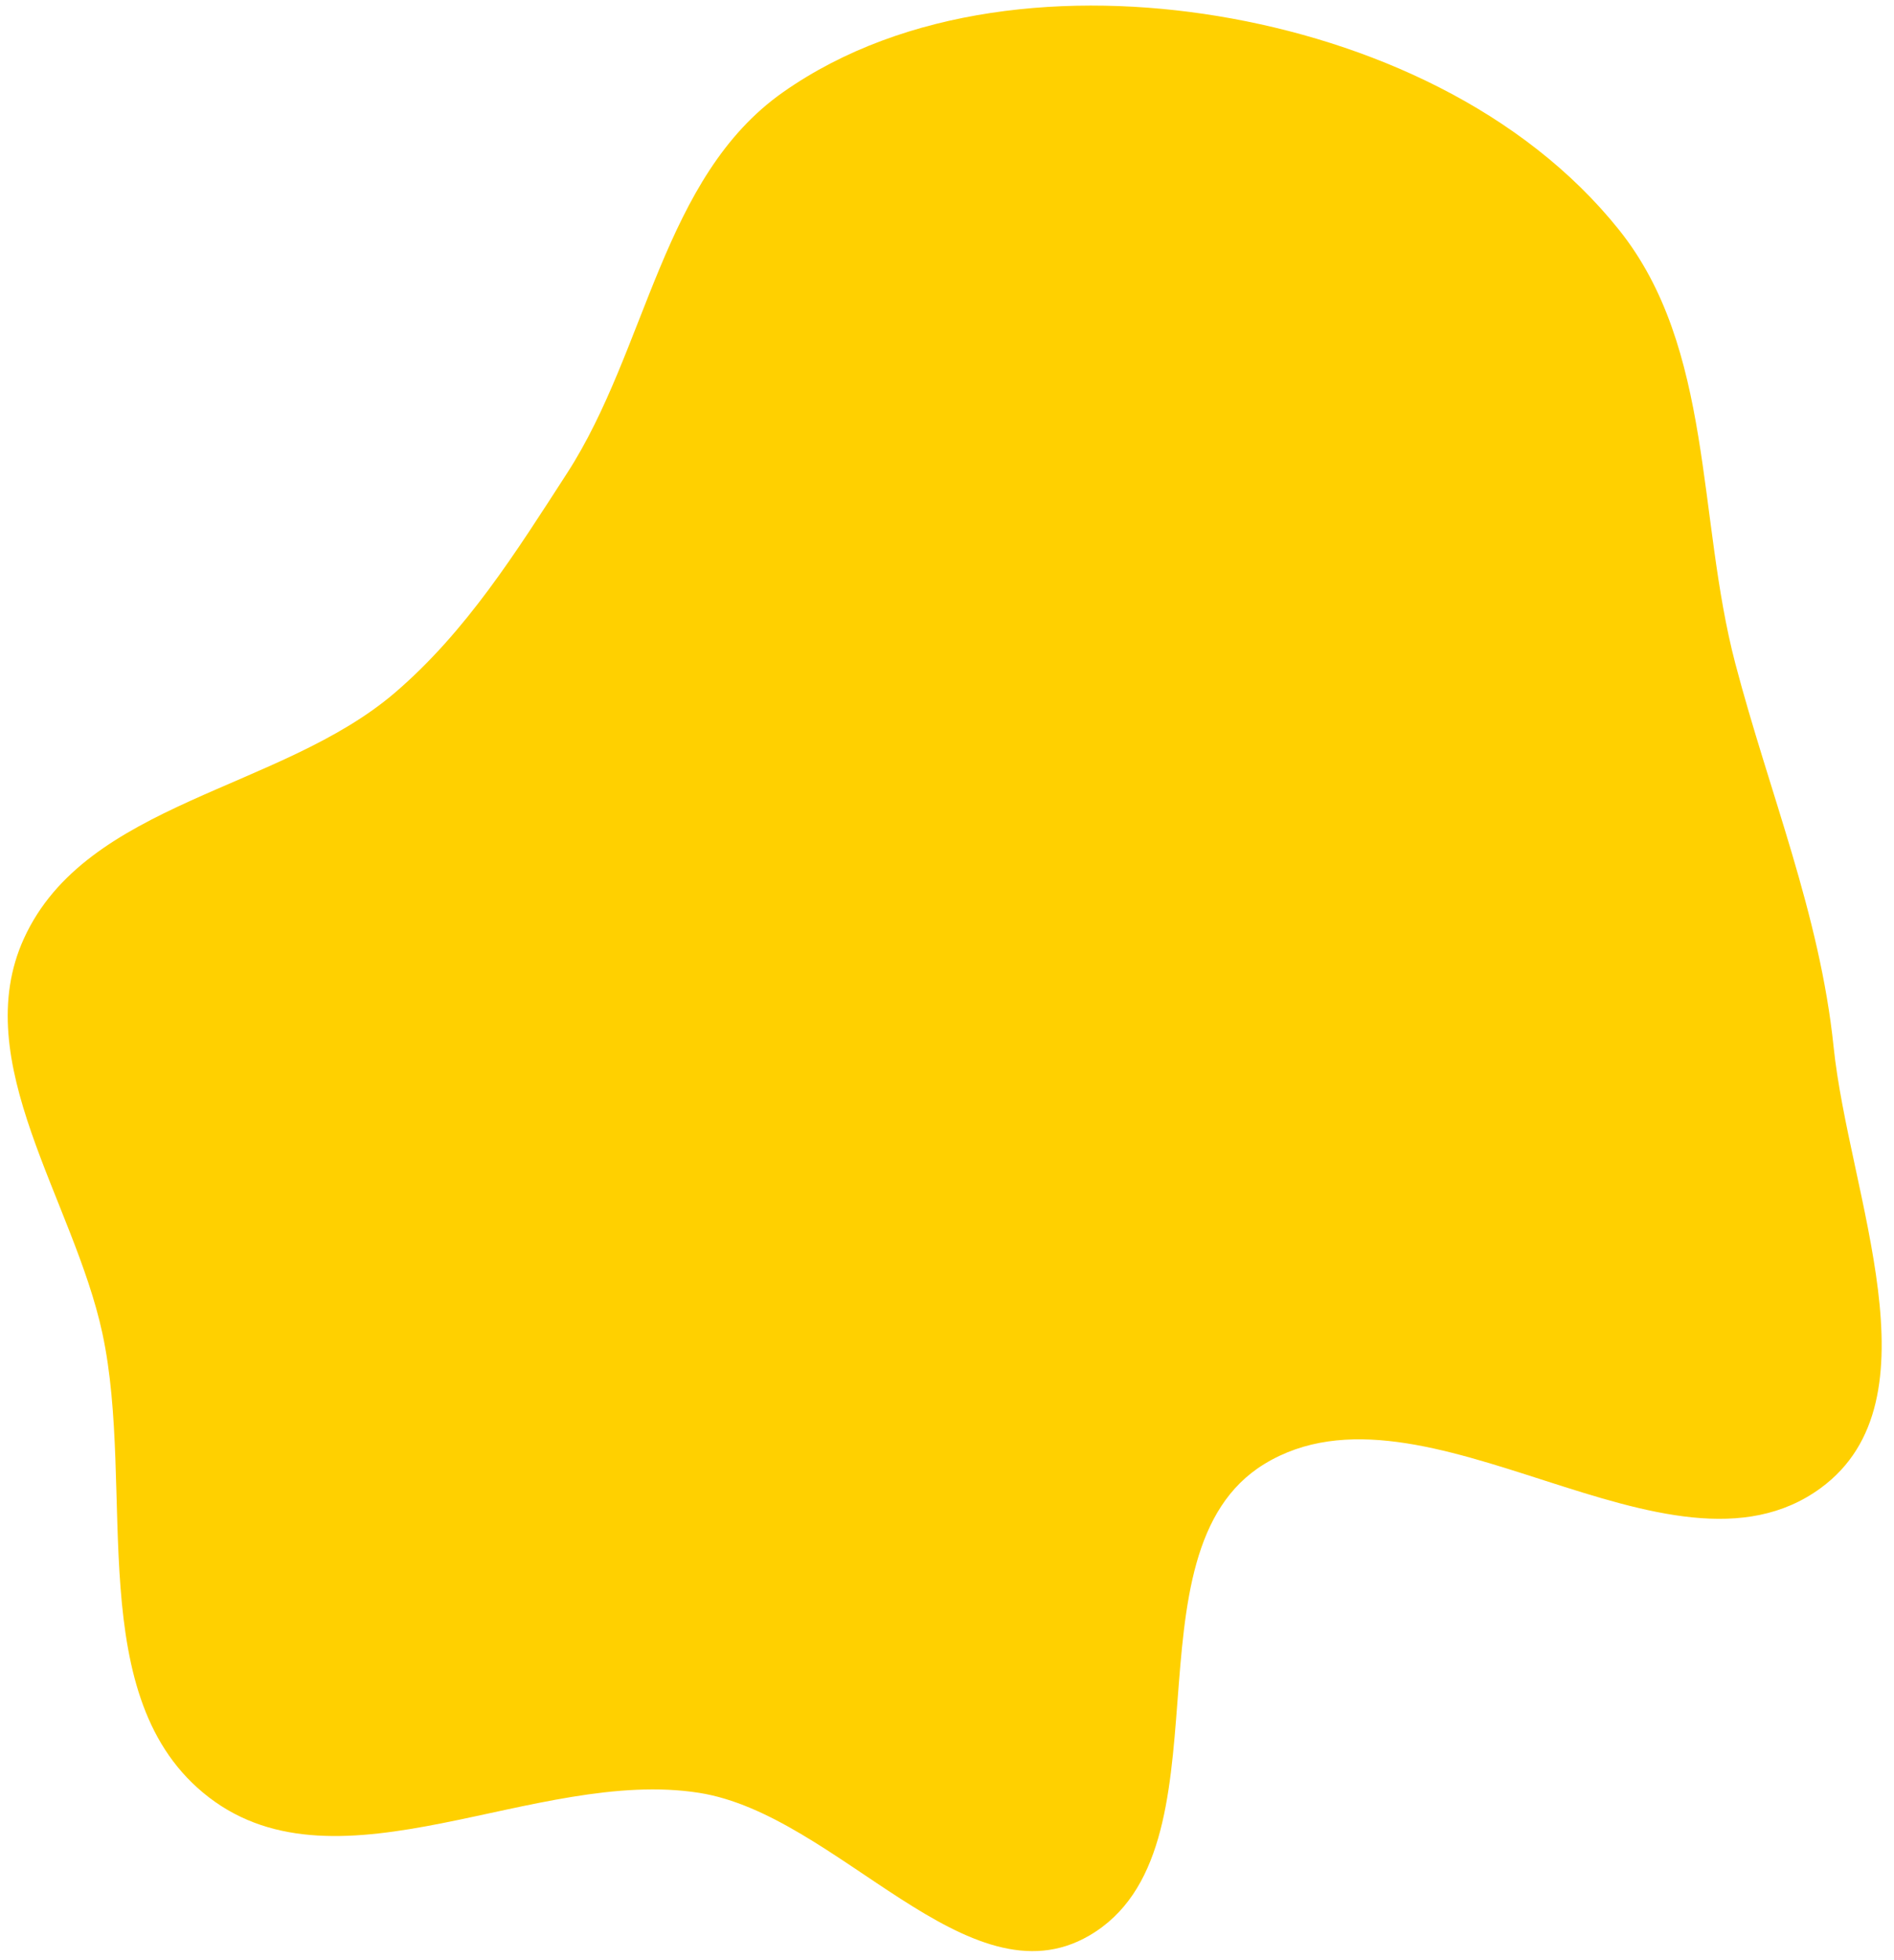<?xml version="1.0" encoding="UTF-8"?> <svg xmlns="http://www.w3.org/2000/svg" width="116" height="120" viewBox="0 0 116 120" fill="none"> <path fill-rule="evenodd" clip-rule="evenodd" d="M77.434 89.628C68.565 95.052 75.698 113.271 66.711 118.497C59.286 122.814 51.3 111.09 42.816 109.757C32.801 108.184 20.818 116.209 12.785 110.025C4.99 104.024 8.34 91.239 6.27 81.622C4.519 73.488 -1.988 65.015 1.469 57.447C5.289 49.084 17.196 48.393 24.18 42.413C28.562 38.662 31.596 33.815 34.729 28.972C39.645 21.369 40.551 10.846 47.961 5.643C55.427 0.399 65.582 -0.499 74.584 0.984C83.86 2.512 93.292 6.735 99.163 14.077C104.957 21.323 103.924 31.65 106.282 40.624C108.359 48.529 111.458 55.947 112.3 64.078C113.241 73.154 118.872 85.704 111.512 91.098C102.225 97.903 87.257 83.621 77.434 89.628Z" fill="#FFD000"></path> </svg> 